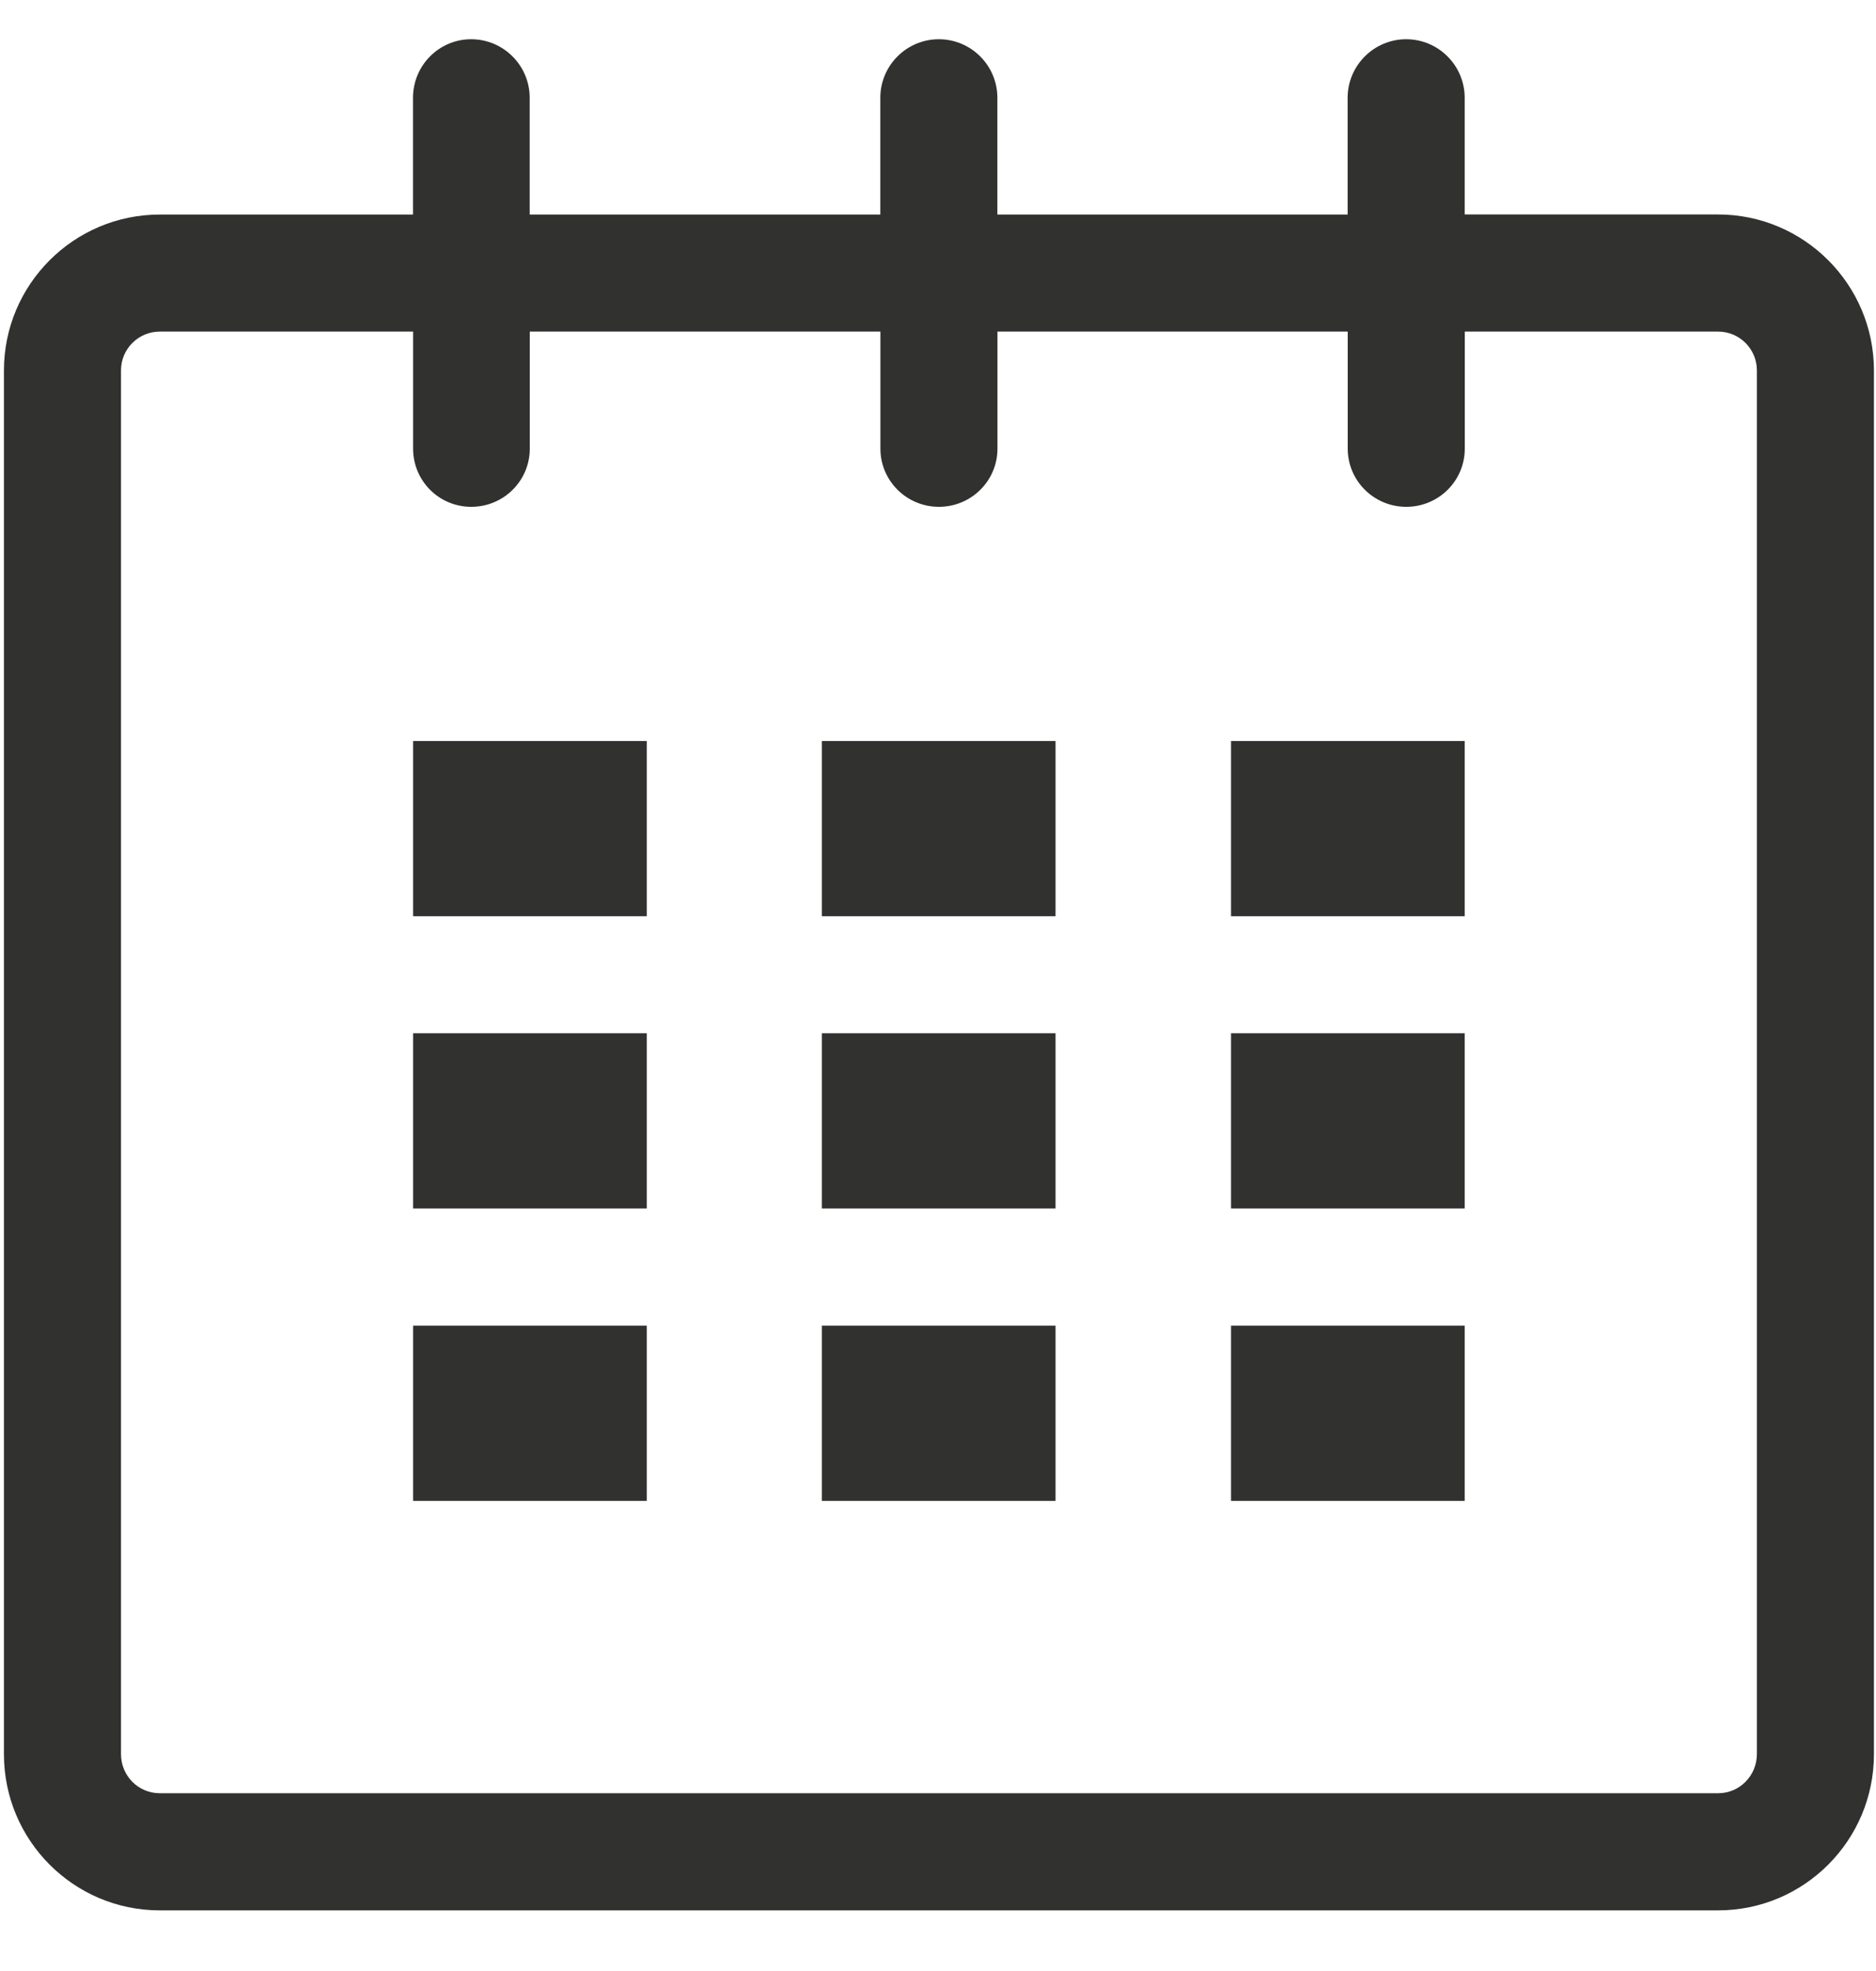 <?xml version="1.0" encoding="iso-8859-1"?>
<!-- Generator: Adobe Illustrator 17.1.0, SVG Export Plug-In . SVG Version: 6.00 Build 0)  -->
<!DOCTYPE svg PUBLIC "-//W3C//DTD SVG 1.1//EN" "http://www.w3.org/Graphics/SVG/1.1/DTD/svg11.dtd">
<svg version="1.1" id="Layer_1" xmlns="http://www.w3.org/2000/svg" xmlns:xlink="http://www.w3.org/1999/xlink" x="0px" y="0px"
	 viewBox="0 0 20 21" style="enable-background:new 0 0 20 21;" xml:space="preserve" fill="#7C7C7C">
<g>
	<path style="fill:#313130;" d="M18.316,2.285h-2.701V1.042c0-0.344-0.28-0.624-0.624-0.624c-0.343,0-0.624,0.28-0.624,0.624v1.244
		h-3.734V1.042c0-0.344-0.28-0.624-0.624-0.624c-0.344,0-0.624,0.28-0.624,0.624v1.244H5.647V1.042c0-0.344-0.28-0.624-0.624-0.624
		c-0.343,0-0.62,0.28-0.62,0.624v1.244H1.703c-0.916,0-1.661,0.745-1.661,1.661v14.743c0,0.919,0.745,1.664,1.661,1.664h16.614
		c0.916,0,1.661-0.745,1.661-1.664V3.946C19.977,3.03,19.232,2.285,18.316,2.285L18.316,2.285z M18.73,18.689
		c0,0.231-0.185,0.417-0.413,0.417H1.703c-0.228,0-0.413-0.185-0.413-0.417V3.946c0-0.228,0.185-0.413,0.413-0.413h2.701V4.78
		c0,0.343,0.276,0.62,0.62,0.62c0.344,0,0.624-0.276,0.624-0.62V3.533h3.738V4.78c0,0.343,0.28,0.62,0.624,0.62
		c0.343,0,0.624-0.276,0.624-0.62V3.533h3.734V4.78c0,0.343,0.28,0.62,0.624,0.62c0.344,0,0.624-0.276,0.624-0.62V3.533h2.701
		c0.228,0,0.413,0.185,0.413,0.413V18.689z M18.73,18.689"/>
	<rect x="4.404" y="7.895" style="fill:#313130;" width="2.491" height="1.867"/>
	<rect x="4.404" y="11.009" style="fill:#313130;" width="2.491" height="1.867"/>
	<rect x="4.404" y="14.124" style="fill:#313130;" width="2.491" height="1.867"/>
	<rect x="8.762" y="14.124" style="fill:#313130;" width="2.491" height="1.867"/>
	<rect x="8.762" y="11.009" style="fill:#313130;" width="2.491" height="1.867"/>
	<rect x="8.762" y="7.895" style="fill:#313130;" width="2.491" height="1.867"/>
	<rect x="13.124" y="14.124" style="fill:#313130;" width="2.491" height="1.867"/>
	<rect x="13.124" y="11.009" style="fill:#313130;" width="2.491" height="1.867"/>
	<rect x="13.124" y="7.895" style="fill:#313130;" width="2.491" height="1.867"/>
</g>
<g>
</g>
<g>
</g>
<g>
</g>
<g>
</g>
<g>
</g>
<g>
</g>
</svg>
